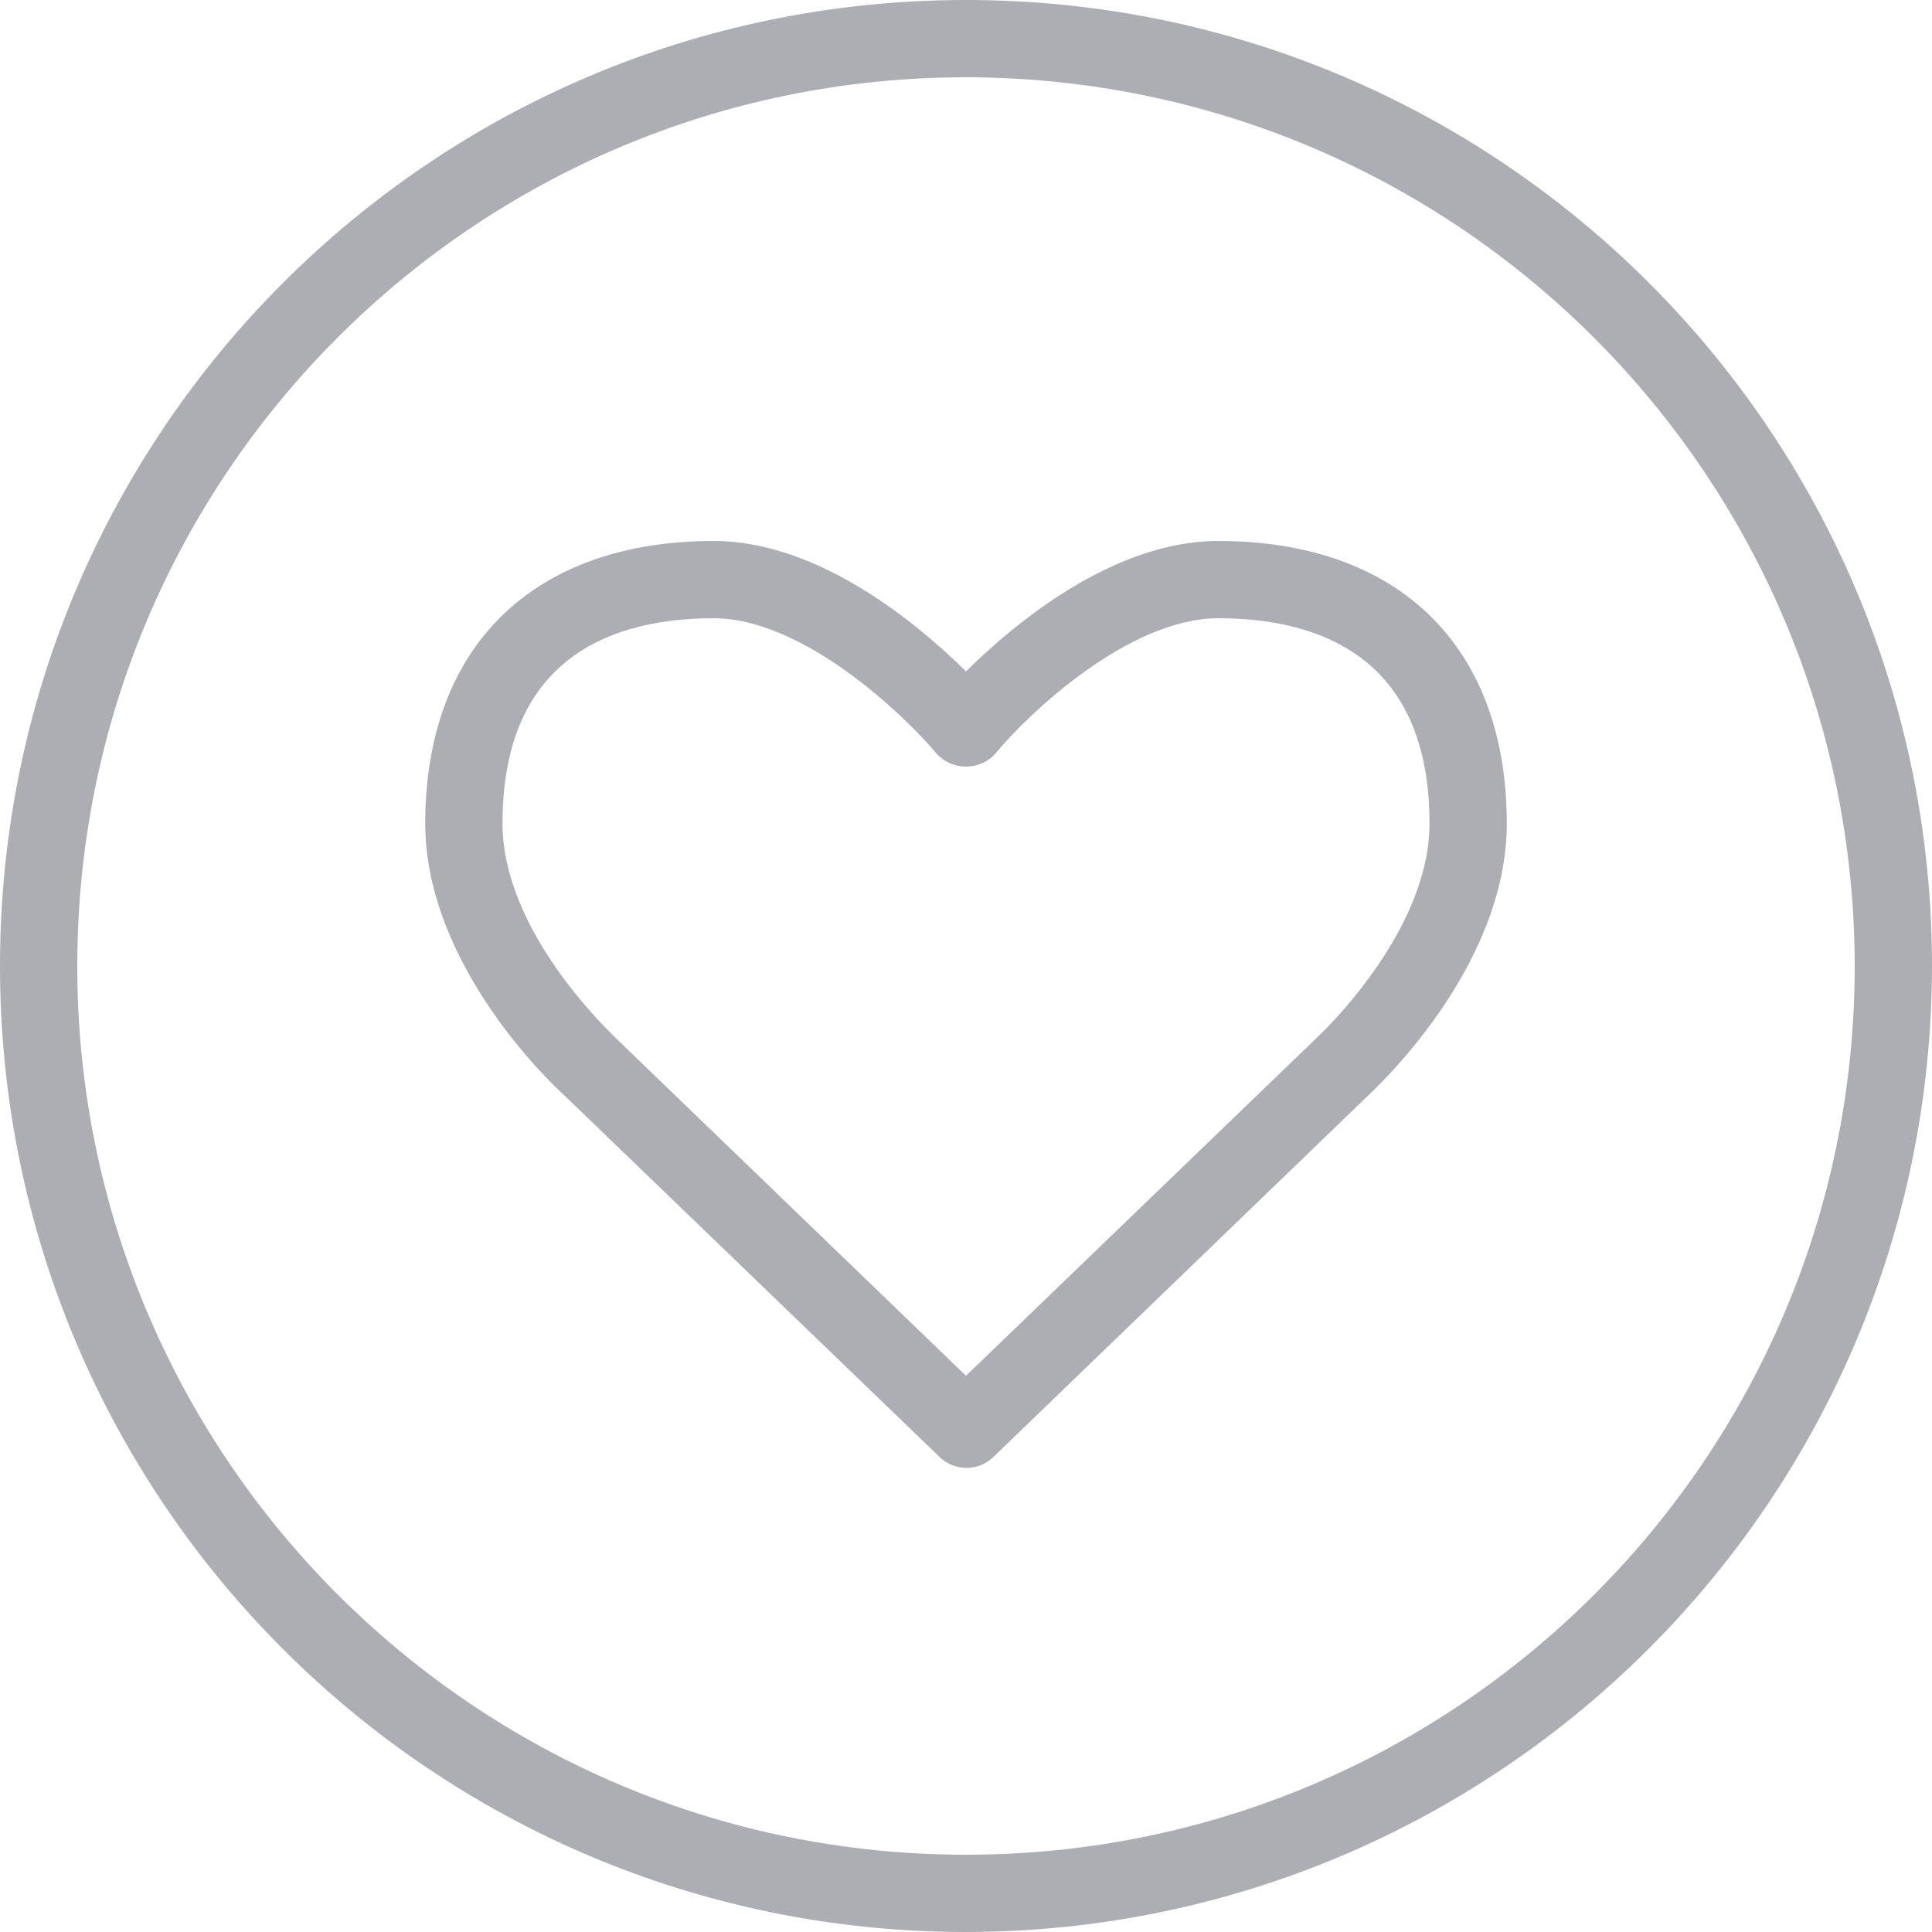 <?xml version="1.0" encoding="utf-8"?>
<!-- Generator: Adobe Illustrator 22.0.1, SVG Export Plug-In . SVG Version: 6.00 Build 0)  -->
<svg version="1.1" xmlns="http://www.w3.org/2000/svg" xmlns:xlink="http://www.w3.org/1999/xlink" x="0px" y="0px"
	 viewBox="0 0 50 50" style="enable-background:new 0 0 50 50;" xml:space="preserve">
<g id="Calque_1" style="display:none;">
	<g id="favoriSelection" style="display:inline;">
		<path style="fill:#3EBEB2;" d="M35.42,28.34l-9.72,9.375c-0.386,0.365-0.989,0.365-1.375,0l-9.76-9.405
			c-0.125-0.11-3.56-3.25-3.56-7c0-4.575,2.795-7.31,7.465-7.31c2.73,0,5.295,2.155,6.53,3.375C26.235,16.155,28.795,14,31.53,14
			c4.67,0,7.465,2.735,7.465,7.31C39,25.06,35.56,28.2,35.42,28.34z"/>
		<path style="fill:#3EBEB2;" d="M25,50C11.193,50,0,38.807,0,25S11.193,0,25,0s25,11.193,25,25C49.983,38.8,38.8,49.983,25,50z
			 M25,2C12.297,2,2,12.297,2,25s10.297,23,23,23s23-10.297,23-23C47.986,12.303,37.697,2.014,25,2z"/>
	</g>
</g>
<g id="Calque_2">
	<g id="favori">
		<path style="fill:#ACAEB3;" d="M35.42,28.34l-9.72,9.375c-0.386,0.365-0.989,0.365-1.375,0l-9.76-9.405
			c-0.125-0.11-3.56-3.25-3.56-7c0-4.575,2.795-7.31,7.465-7.31c2.73,0,5.295,2.155,6.53,3.375C26.235,16.155,28.795,14,31.53,14
			c4.67,0,7.465,2.735,7.465,7.31C39,25.06,35.56,28.2,35.42,28.34z M31.53,16c-2.33,0-4.95,2.5-5.765,3.5
			c-0.381,0.422-1.032,0.456-1.455,0.075c-0.026-0.024-0.052-0.049-0.075-0.075C23.425,18.53,20.8,16,18.47,16
			c-2.5,0-5.465,0.92-5.465,5.31c0,2.86,2.89,5.5,2.92,5.545L25,35.605l9.06-8.73c0.045-0.045,2.935-2.705,2.935-5.56
			C37,16.925,34.03,16,31.53,16z"/>
		<path style="fill:#ACAEB3;" d="M25,50C11.193,50,0,38.807,0,25S11.193,0,25,0s25,11.193,25,25C49.983,38.8,38.8,49.983,25,50z
			 M25,2C12.297,2,2,12.297,2,25s10.297,23,23,23s23-10.297,23-23C47.986,12.303,37.697,2.014,25,2z"/>
	</g>
	<g>
	</g>
	<g>
	</g>
	<g>
	</g>
	<g>
	</g>
	<g>
	</g>
	<g>
	</g>
	<g>
	</g>
	<g>
	</g>
	<g>
	</g>
	<g>
	</g>
	<g>
	</g>
	<g>
	</g>
	<g>
	</g>
	<g>
	</g>
	<g>
	</g>
</g>
</svg>
